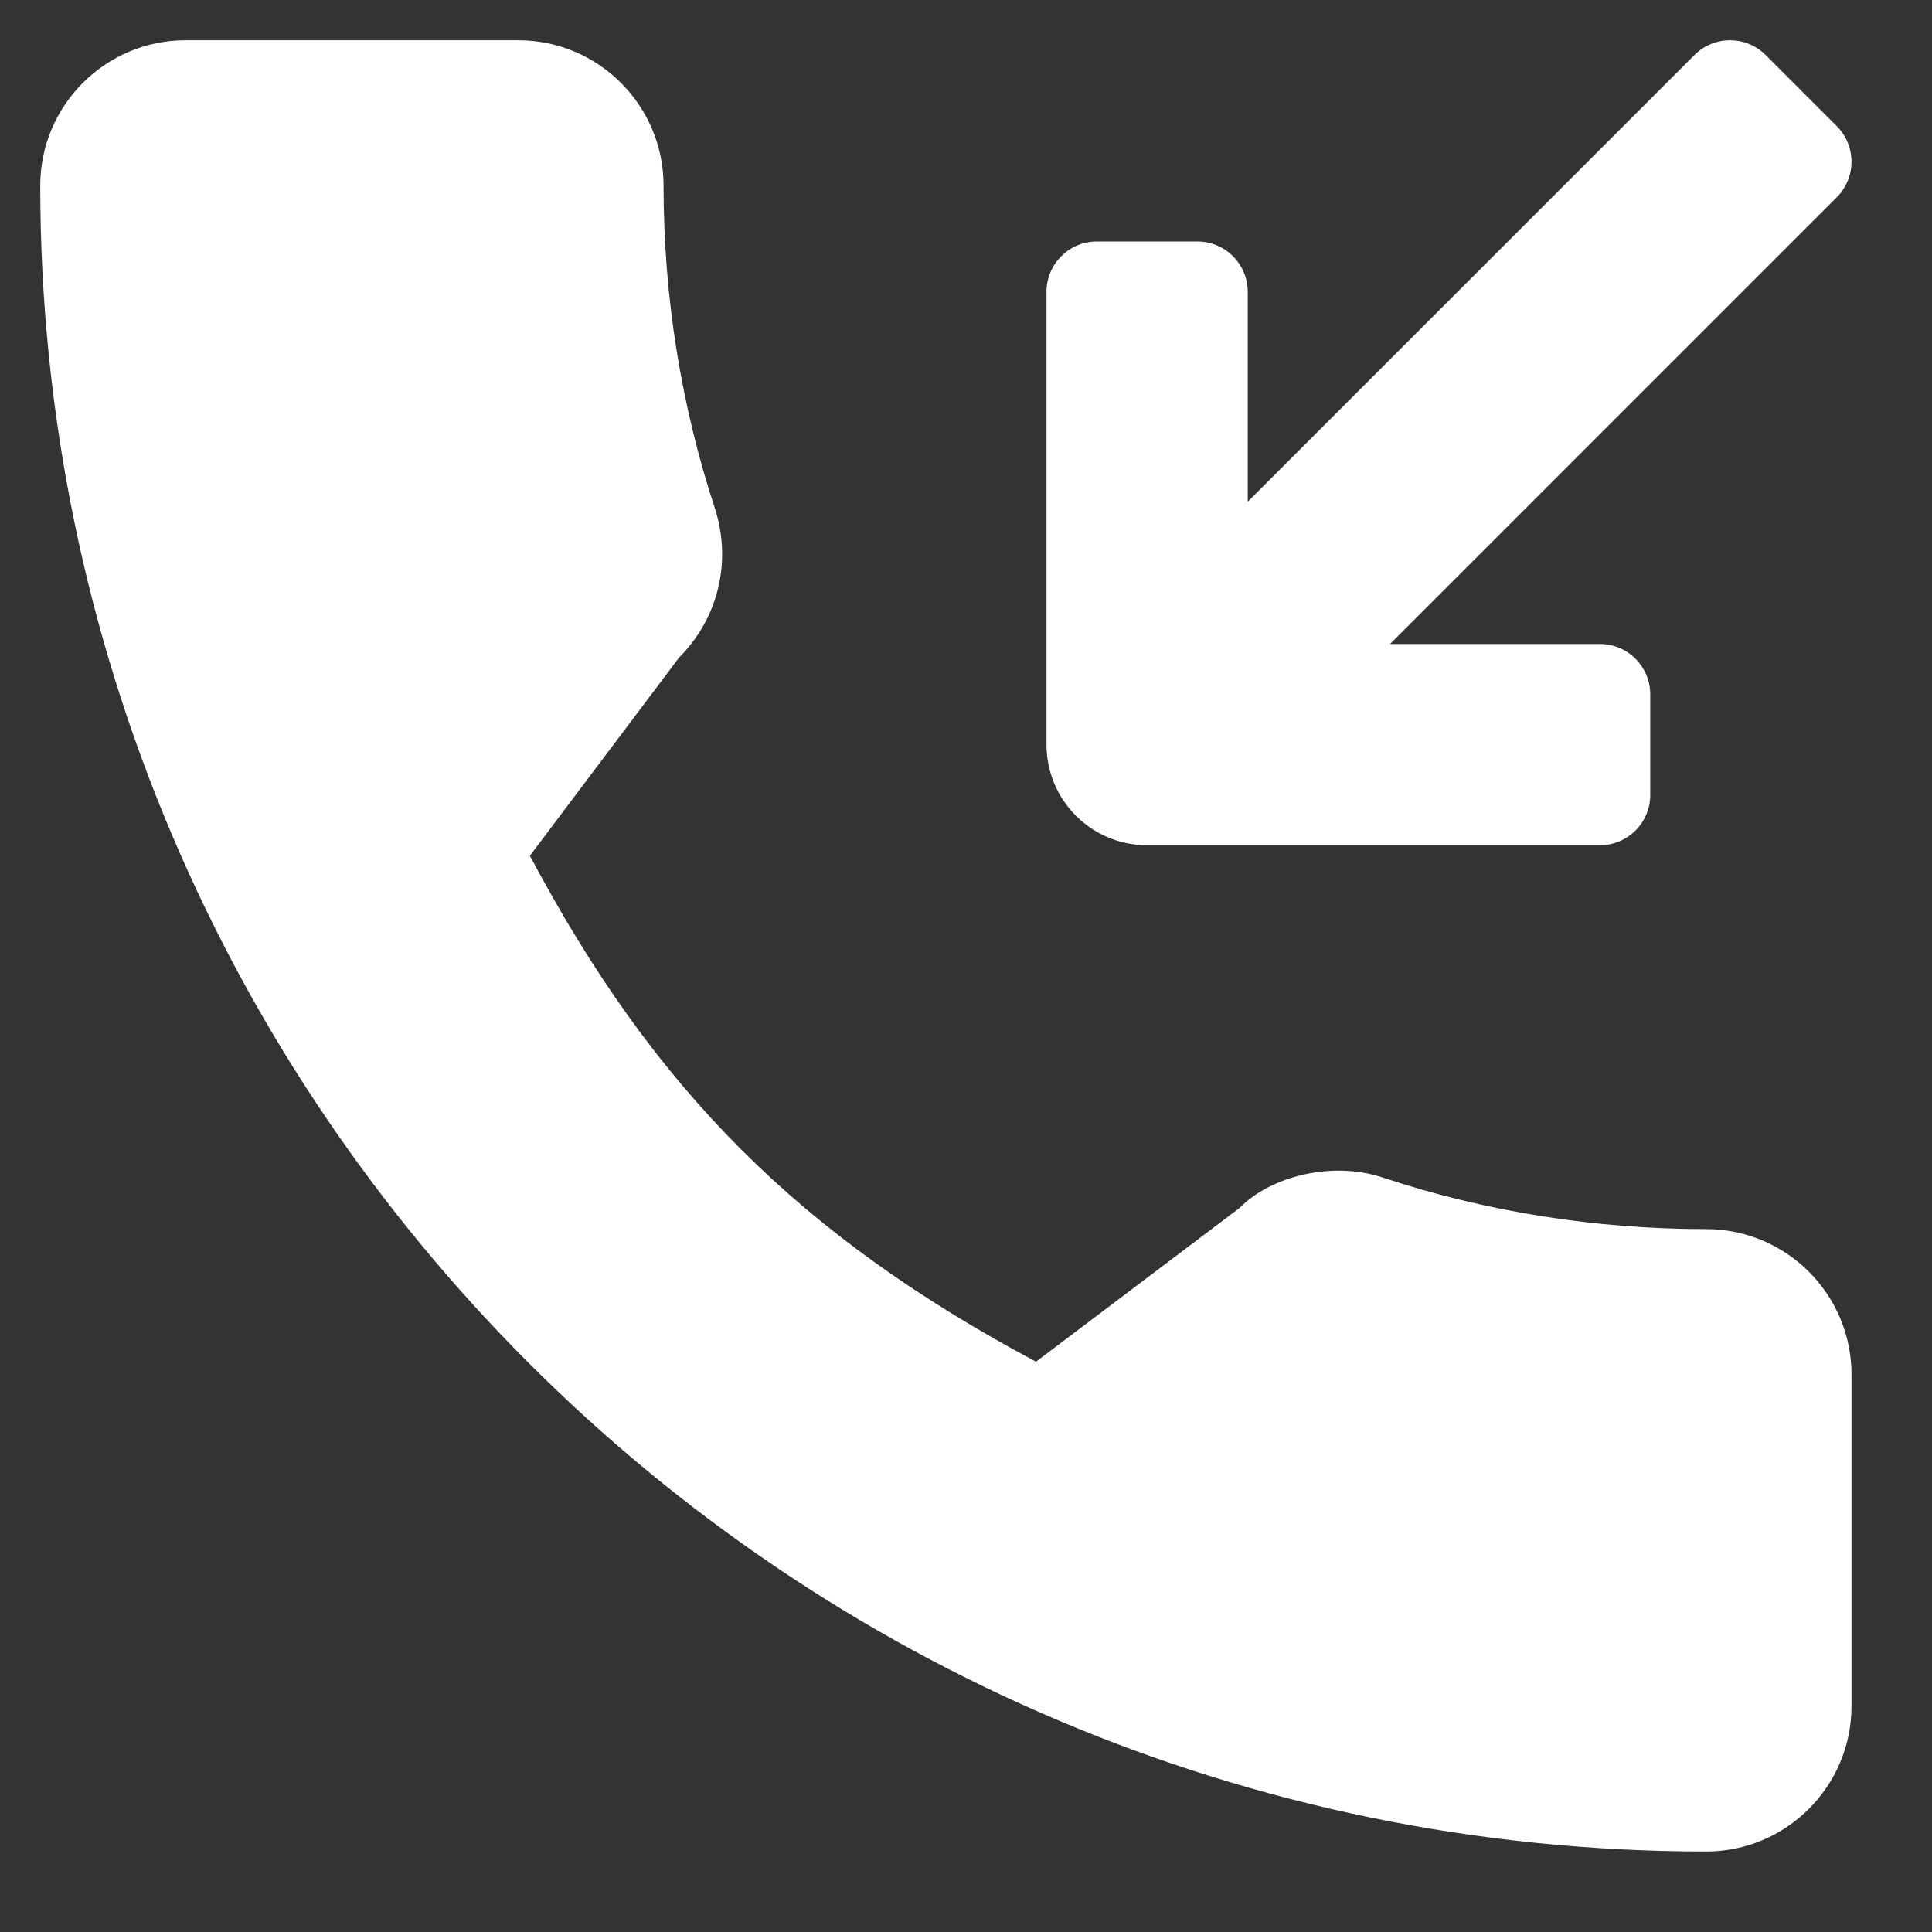 <svg width="48" height="48" viewBox="0 0 48 48" fill="none" xmlns="http://www.w3.org/2000/svg">
<rect x="0" y="0" width="48" height="48" fill="#333333" stroke="none"/>
<path d="M28.5 21H39.75C40.44 21 41 20.44 41 19.75V17.25C41 16.56 40.44 16 39.75 16H34.535L45.634 4.901C46.122 4.413 46.122 3.622 45.634 3.134L43.866 1.366C43.378 0.878 42.587 0.878 42.099 1.366L31 12.465V7.25C31 6.56 30.44 6 29.75 6H27.25C26.56 6 26 6.56 26 7.25V18.5C26 19.881 27.119 21 28.5 21Z" fill="white"/>
<path d="M42.389 30.537C39.633 30.537 36.928 30.107 34.364 29.259C33.107 28.833 31.564 29.224 30.797 30.011L25.739 33.831C19.872 30.699 16.256 27.085 13.165 21.261L16.876 16.331C17.841 15.367 18.183 13.962 17.767 12.648C16.918 10.068 16.486 7.363 16.486 4.611C16.486 2.62 14.867 1 12.875 1H4.611C2.619 1 1 2.62 1 4.611C1 27.433 19.567 46 42.389 46C44.381 46 46 44.38 46 42.389V34.148C46 32.157 44.381 30.537 42.389 30.537Z" fill="white"/>
</svg>

